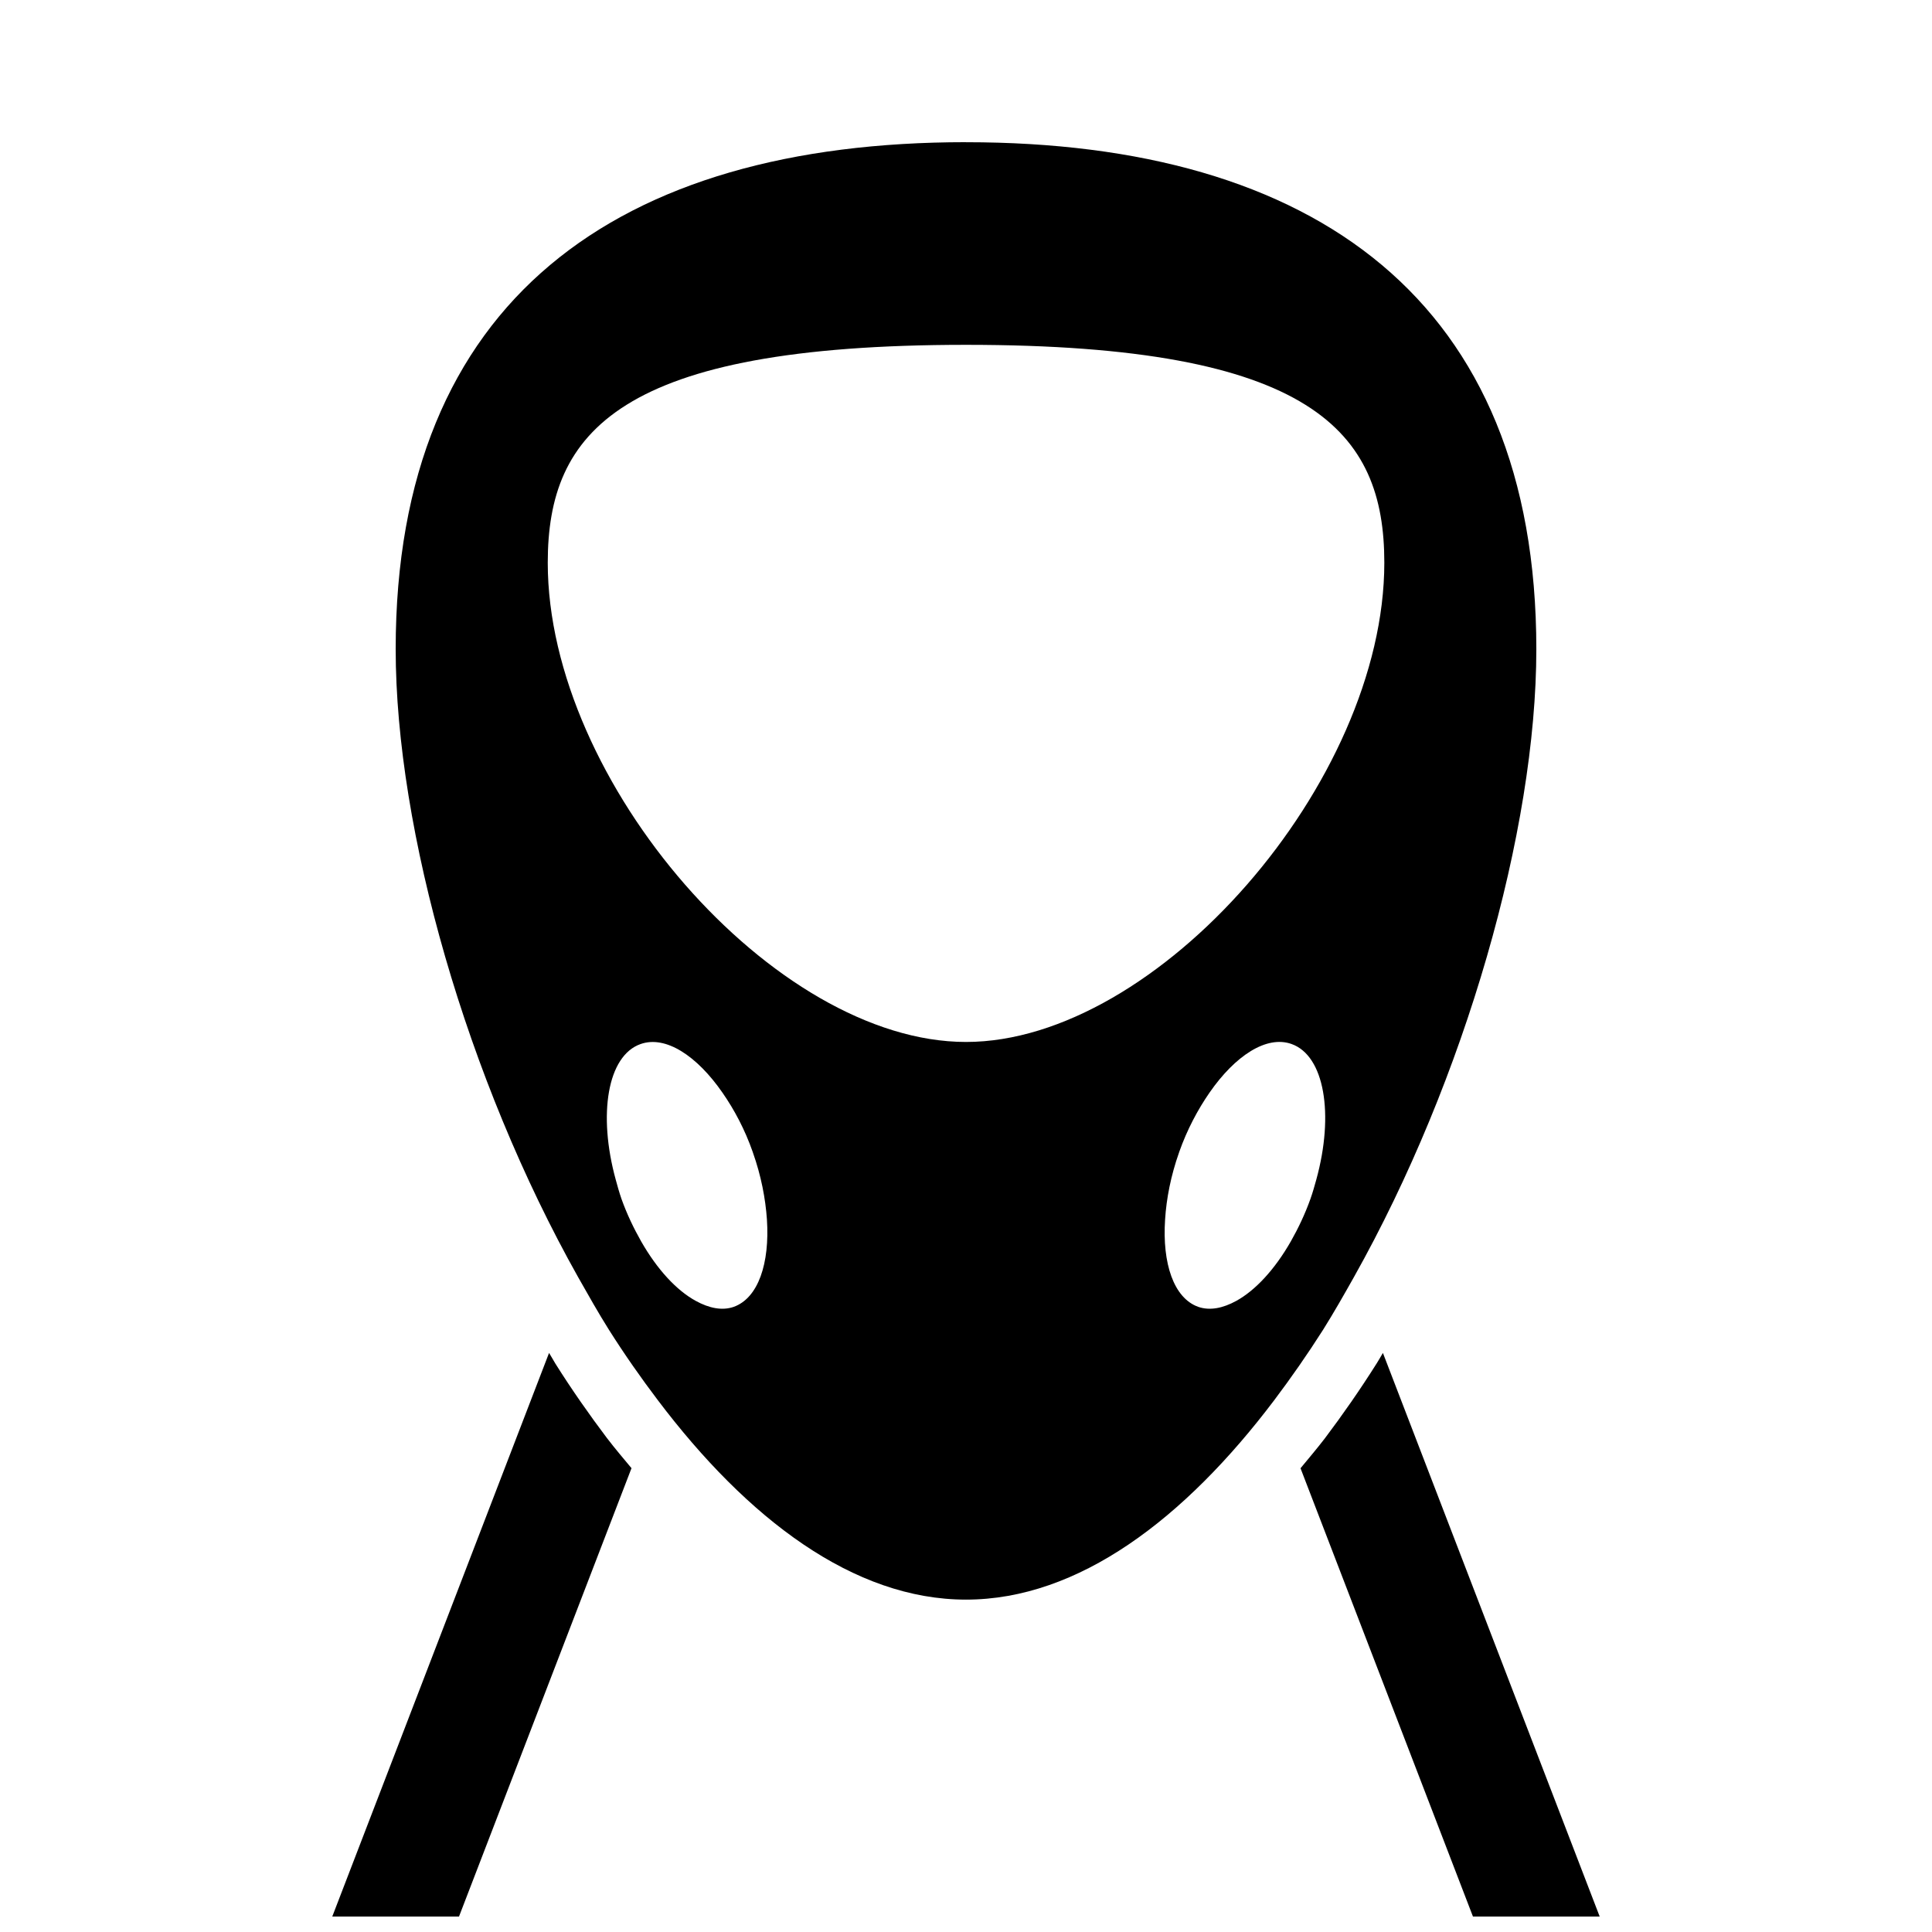 <?xml version="1.0" encoding="UTF-8"?>
<!-- Uploaded to: SVG Repo, www.svgrepo.com, Generator: SVG Repo Mixer Tools -->
<svg width="800px" height="800px" version="1.1" viewBox="144 144 512 512" xmlns="http://www.w3.org/2000/svg">
 <defs>
  <clipPath id="b">
   <path d="m232 502h80v149.9h-80z"/>
  </clipPath>
  <clipPath id="a">
   <path d="m488 502h80v149.9h-80z"/>
  </clipPath>
 </defs>
 <path d="m400 181.68c-92.363 0-151.14 41.984-151.14 134.35 0 47.98 18.875 113.98 48.367 166.46 2.672 4.719 5.34 9.453 8.16 13.938 4.133 6.531 8.445 12.695 12.914 18.59 23.781 31.488 51.91 52.898 81.699 52.898 29.793 0 57.938-21.395 81.719-52.898 4.449-5.91 8.75-12.074 12.898-18.59 2.82-4.5 5.508-9.219 8.16-13.938 29.492-52.477 48.367-118.48 48.367-166.45 0-92.367-58.777-134.35-151.14-134.35zm-61.551 308.65c-3.074 1.074-6.551 0.352-10.059-1.578-5.106-2.789-10.227-8.328-14.477-15.77-1.949-3.441-3.762-7.188-5.223-11.285-0.605-1.746-1.059-3.41-1.527-5.121-4.734-17.246-2.184-32.797 6.582-35.887 6.633-2.367 14.945 3.09 21.73 12.898 3.106 4.469 5.91 9.707 8.027 15.754 0 0 0.016 0.035 0.016 0.066 2.199 6.195 3.344 12.242 3.727 17.785 0.758 11.598-2.281 20.801-8.797 23.137zm152.84-28.633c-1.461 4.098-3.258 7.844-5.207 11.285-4.25 7.441-9.387 12.98-14.461 15.77-3.512 1.93-6.984 2.652-10.078 1.578-6.516-2.336-9.555-11.539-8.781-23.16 0.352-5.543 1.512-11.57 3.711-17.785 0-0.016 0.016-0.066 0.016-0.066 2.133-6.027 4.953-11.285 8.043-15.754 6.801-9.809 15.113-15.25 21.73-12.898 8.75 3.09 11.336 18.625 6.582 35.906-0.48 1.715-0.934 3.379-1.555 5.125zm-91.289-41.566c-50.766 0-110.84-68.855-110.84-127.01 0-34.645 18.844-57.738 110.84-57.738 91.98 0 110.86 23.09 110.86 57.738-0.004 58.176-60.105 127.01-110.86 127.01z"/>
 <g clip-path="url(#b)">
  <path d="m304.89 525.16c-4.719-6.266-9.32-12.812-13.703-19.781-0.57-0.922-1.09-1.914-1.68-2.84l-57.449 149.36h33.586l45.711-118.82c-2.164-2.602-4.332-5.137-6.465-7.926z"/>
 </g>
 <g clip-path="url(#a)">
  <path d="m508.82 505.34c-4.418 7.004-8.984 13.551-13.703 19.816-2.133 2.789-4.301 5.309-6.465 7.945l45.695 118.8h33.586l-57.449-149.36c-0.555 0.91-1.074 1.898-1.664 2.805z"/>
 </g>
</svg>